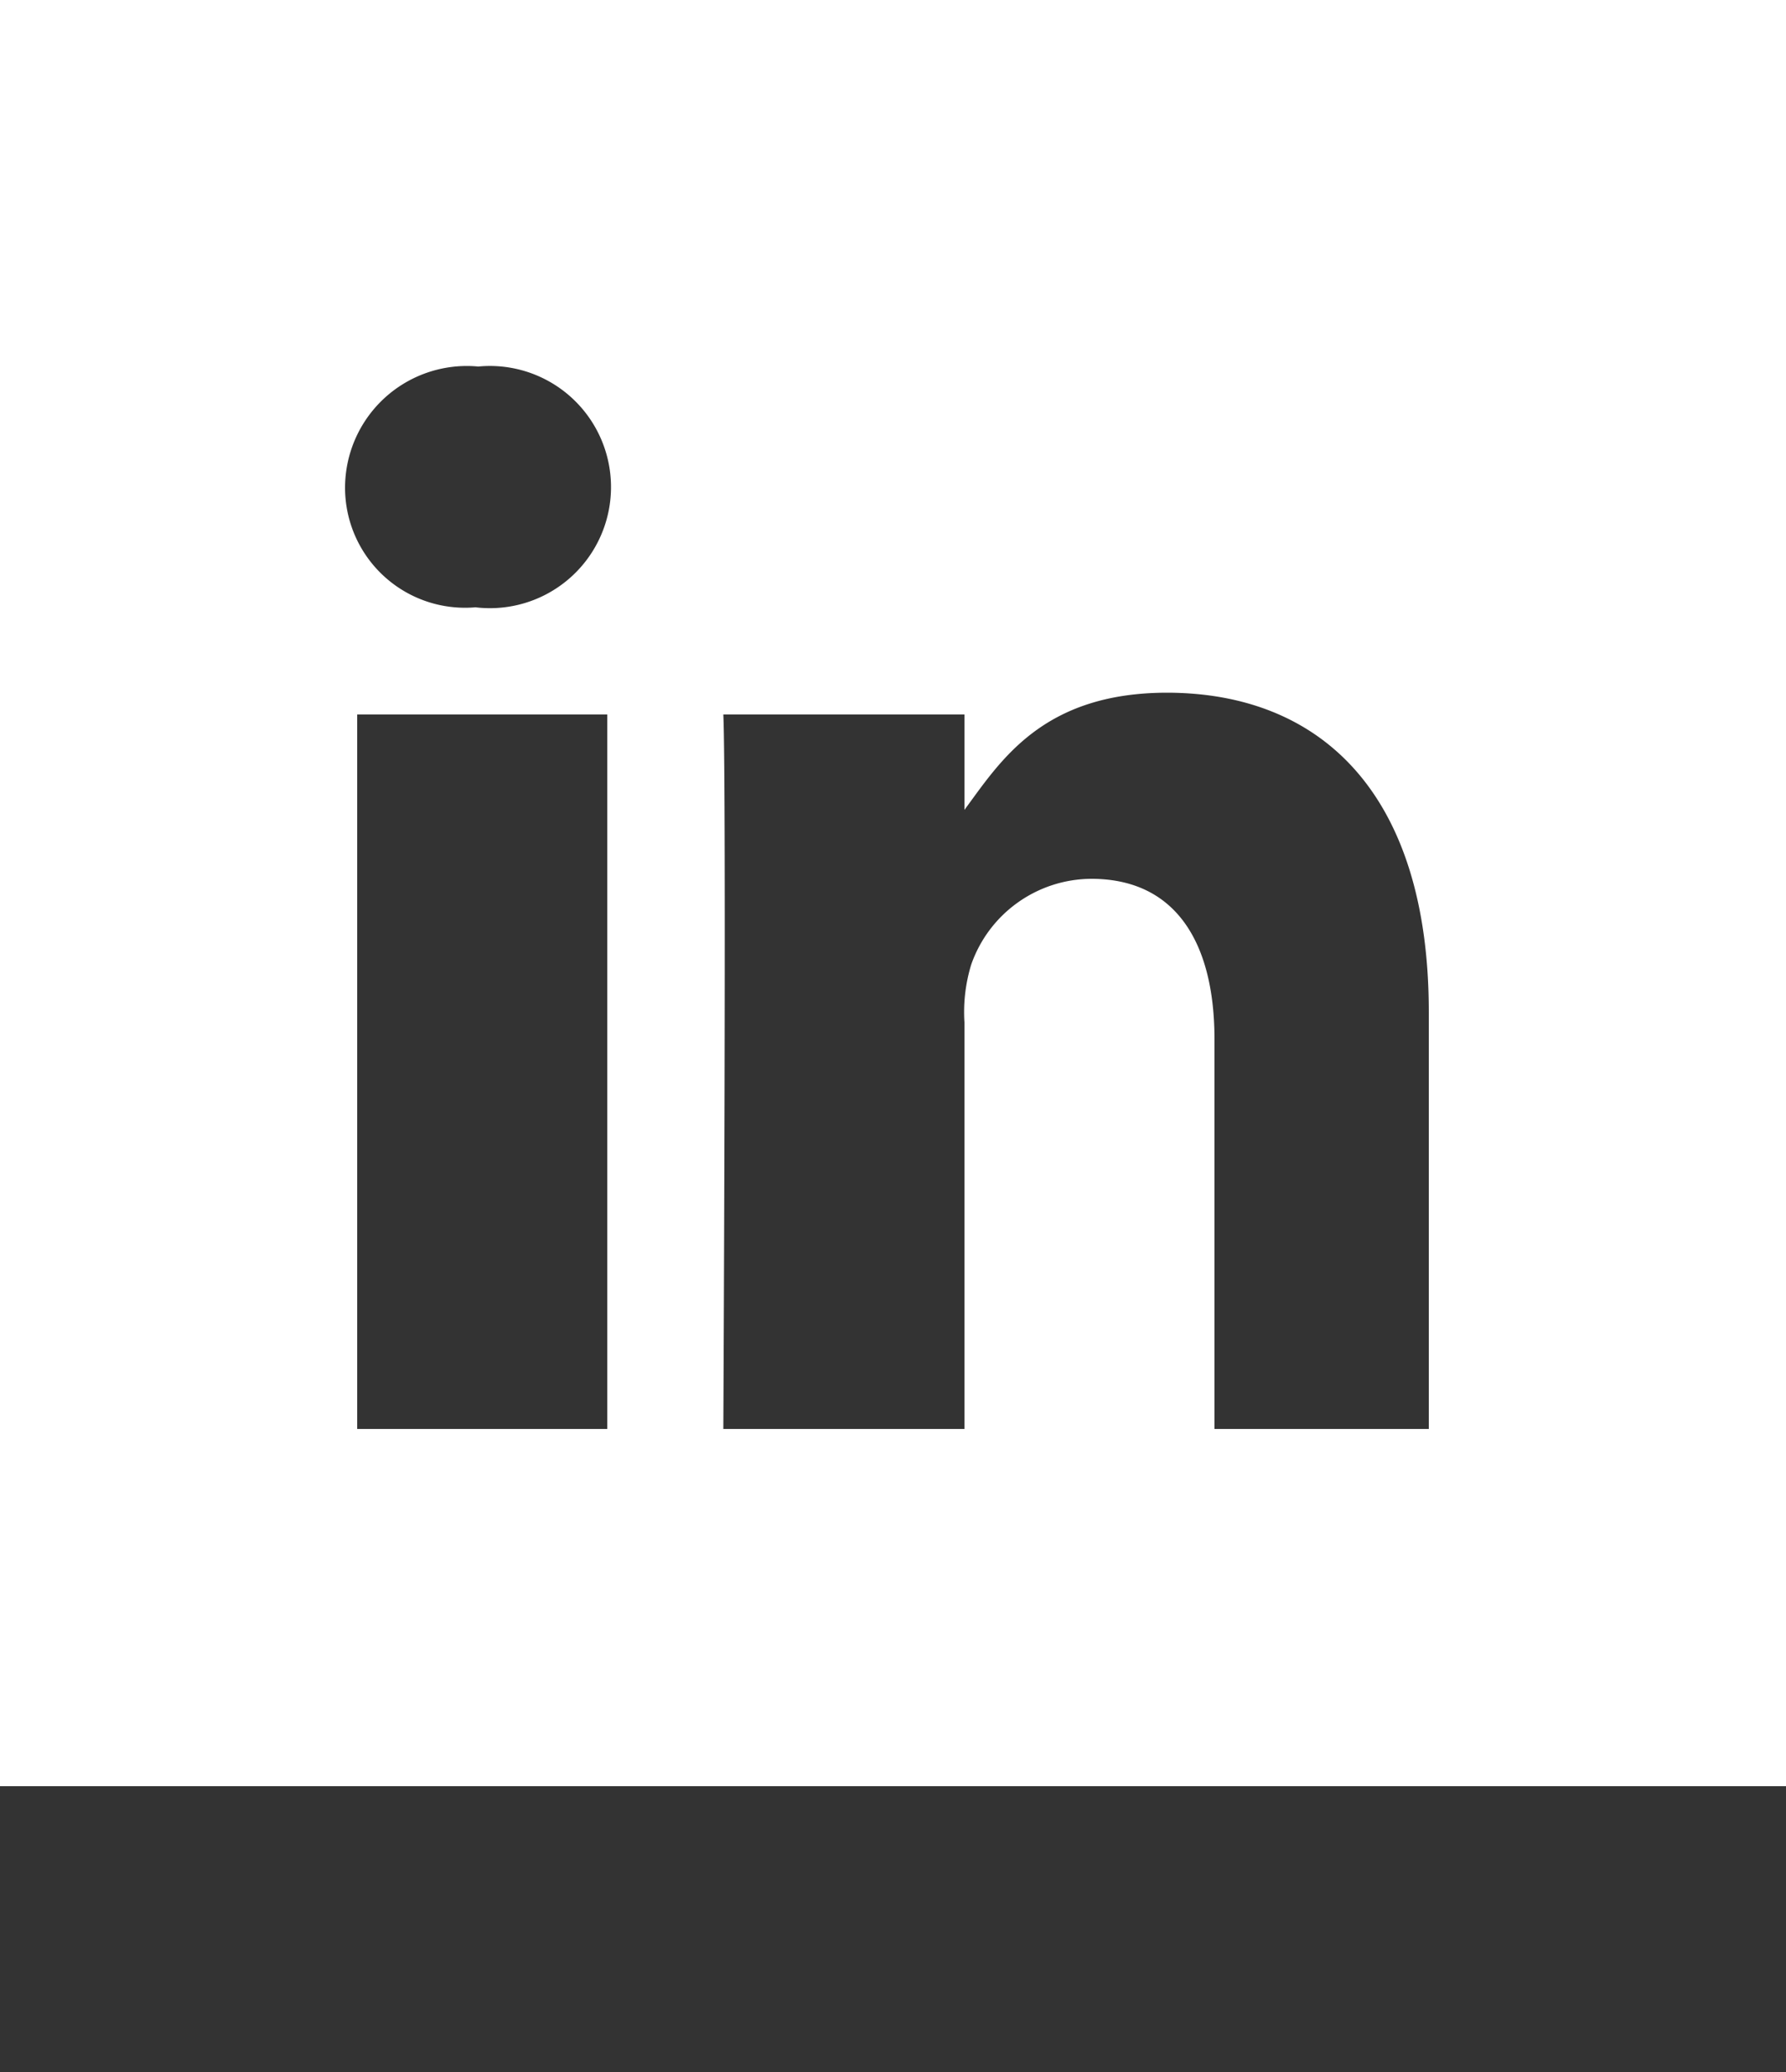 <svg id="Layer_1" data-name="Layer 1" xmlns="http://www.w3.org/2000/svg" viewBox="0 0 50 58"><rect x="0" y="0" width="50" height="58" fill="#333333" stroke="none"/><defs><style>.cls-1{fill:#fff;}</style></defs><title>w-icons</title><path class="cls-1" d="M26.85,22.74V22.67l0,0.06h0Z"/><path class="cls-1" d="M0,0V50H50V0H0ZM17,40H10V20h7V40ZM13.31,17h0a3.36,3.36,0,0,1-3.65-3.35,3.41,3.41,0,0,1,3.73-3.39A3.39,3.39,0,1,1,13.31,17ZM40,40H34V29.09c0-2.67-1.06-4.49-3.45-4.49A3.58,3.58,0,0,0,27.19,27,4.55,4.55,0,0,0,27,28.62V40H20.25s0.09-18,0-20H27v2.67c1-1.35,2.17-3.28,5.68-3.28C37,19.4,40,22.23,40,28.33V40Z"/></svg>